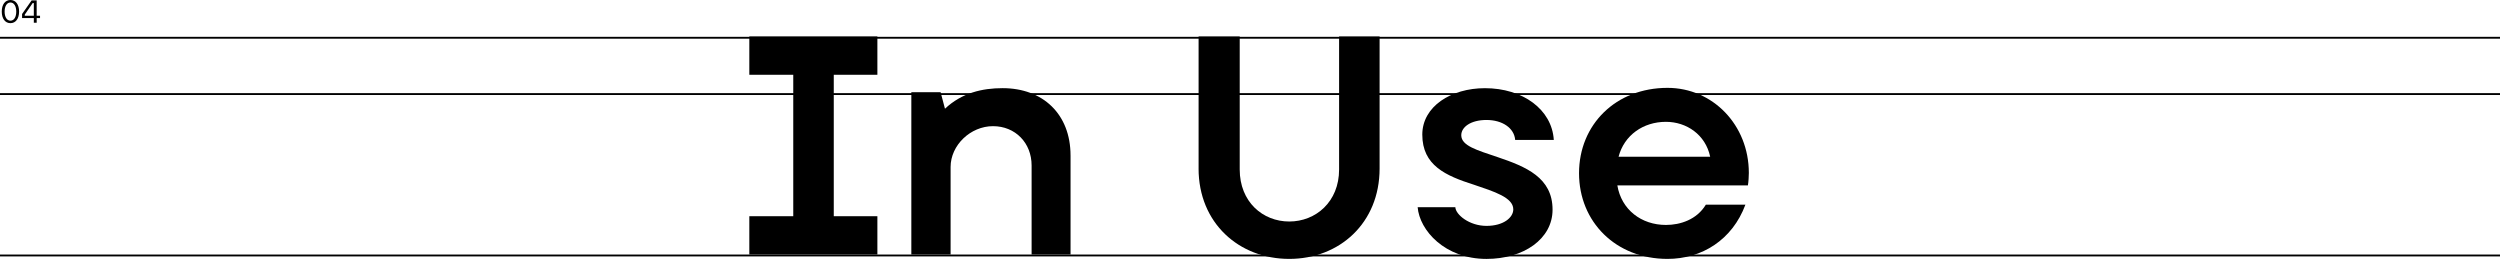 <?xml version="1.0" encoding="UTF-8"?>
<svg id="Layer_2" data-name="Layer 2" xmlns="http://www.w3.org/2000/svg" viewBox="0 0 1332 137.95">
  <defs>
    <style>
      .cls-1 {
        stroke-width: 0px;
      }

      .cls-2 {
        fill: none;
        stroke: #000;
      }
    </style>
  </defs>
  <g id="Layer_2-2" data-name="Layer 2">
    <g>
      <g id="Component_71_1-4" data-name="Component 71 1-4">
        <g id="About-4">
          <g>
            <path class="cls-1" d="m467.47,39.84h-23.24v75.36h23.24v20.42h-68.23v-20.42h23.41V39.84h-23.41v-20.42h68.23v20.42Z"/>
            <path class="cls-1" d="m570.39,82.83v52.79h-20.75v-47.48c0-11.95-8.63-20.92-20.58-20.92s-22.58,10.13-22.58,21.75v46.65h-20.92V49.13h15.6l2.32,8.8c8.96-8.47,19.92-10.96,30.71-10.96,21.41,0,36.19,13.78,36.19,35.86h.01Z"/>
            <path class="cls-1" d="m638.61,89.8V19.42h21.91v70.88c0,17.26,12.28,27.72,26.39,27.72s26.56-10.46,26.56-27.72V19.42h21.58v70.38c0,29.05-21.41,48.14-48.14,48.14s-48.31-19.09-48.31-48.14h.01Z"/>
            <path class="cls-1" d="m755.31,110.39h20.09c.17,3.98,7.47,9.96,16.6,9.96s14.28-4.48,14.28-8.8c0-6.31-10.13-9.46-20.92-13.11-15.11-4.81-27.56-10.29-27.56-26.73,0-14.94,15.27-24.73,33.37-24.73,20.09,0,35.69,11.29,36.69,27.56h-20.58c-.5-6.31-6.81-10.62-15.27-10.62s-13.45,3.82-13.45,8.13c0,5.64,8.47,7.97,19.26,11.62,15.27,5.15,29.38,10.96,29.38,28.05,0,15.6-15.44,26.23-35.19,26.23-22.24,0-35.69-15.27-36.69-27.56h-.01Z"/>
            <path class="cls-1" d="m931.27,98.77h-69.55c2.16,12.95,12.78,21.08,25.9,21.08,7.64,0,16.43-2.82,21.25-10.79h21.08c-6.97,18.76-23.24,28.88-41.5,28.88-27.56,0-47.14-19.75-47.14-45.65s19.59-45.48,47.14-45.48c24.07,0,43.33,19.75,43.33,45.32,0,1.66-.17,4.81-.5,6.64h-.01Zm-68.89-15.27h48.8c-2.49-11.79-12.62-18.59-23.57-18.59-12.12,0-22.24,7.14-25.23,18.59Z"/>
          </g>
        </g>
      </g>
      <line id="Line_30" data-name="Line 30" class="cls-2" y1="20.12" x2="1332" y2="20.12"/>
      <line id="Line_31" data-name="Line 31" class="cls-2" y1="136.12" x2="1332" y2="136.12"/>
      <line id="Line_32" data-name="Line 32" class="cls-2" y1="50.12" x2="1332" y2="50.12"/>
      <g id="_04" data-name=" 04">
        <g>
          <path class="cls-1" d="m.94,6.17C.94,2.4,2.74,0,5.56,0s4.61,2.4,4.61,6.17-1.8,6.17-4.61,6.17S.94,9.94.94,6.17Zm7.72,0c0-2.72-1.1-4.84-3.09-4.84s-3.11,2.09-3.11,4.84,1.1,4.84,3.11,4.84,3.09-2.09,3.09-4.84Z"/>
          <path class="cls-1" d="m21.33,8.38v1.26h-1.78v2.48h-1.53v-2.48h-6.26v-2.18L16.84.22h2.7v8.16h1.79Zm-8.14,0h4.83V1.65h-.63l-4.2,6.15v.58h0Z"/>
        </g>
      </g>
    </g>
  </g>
</svg>